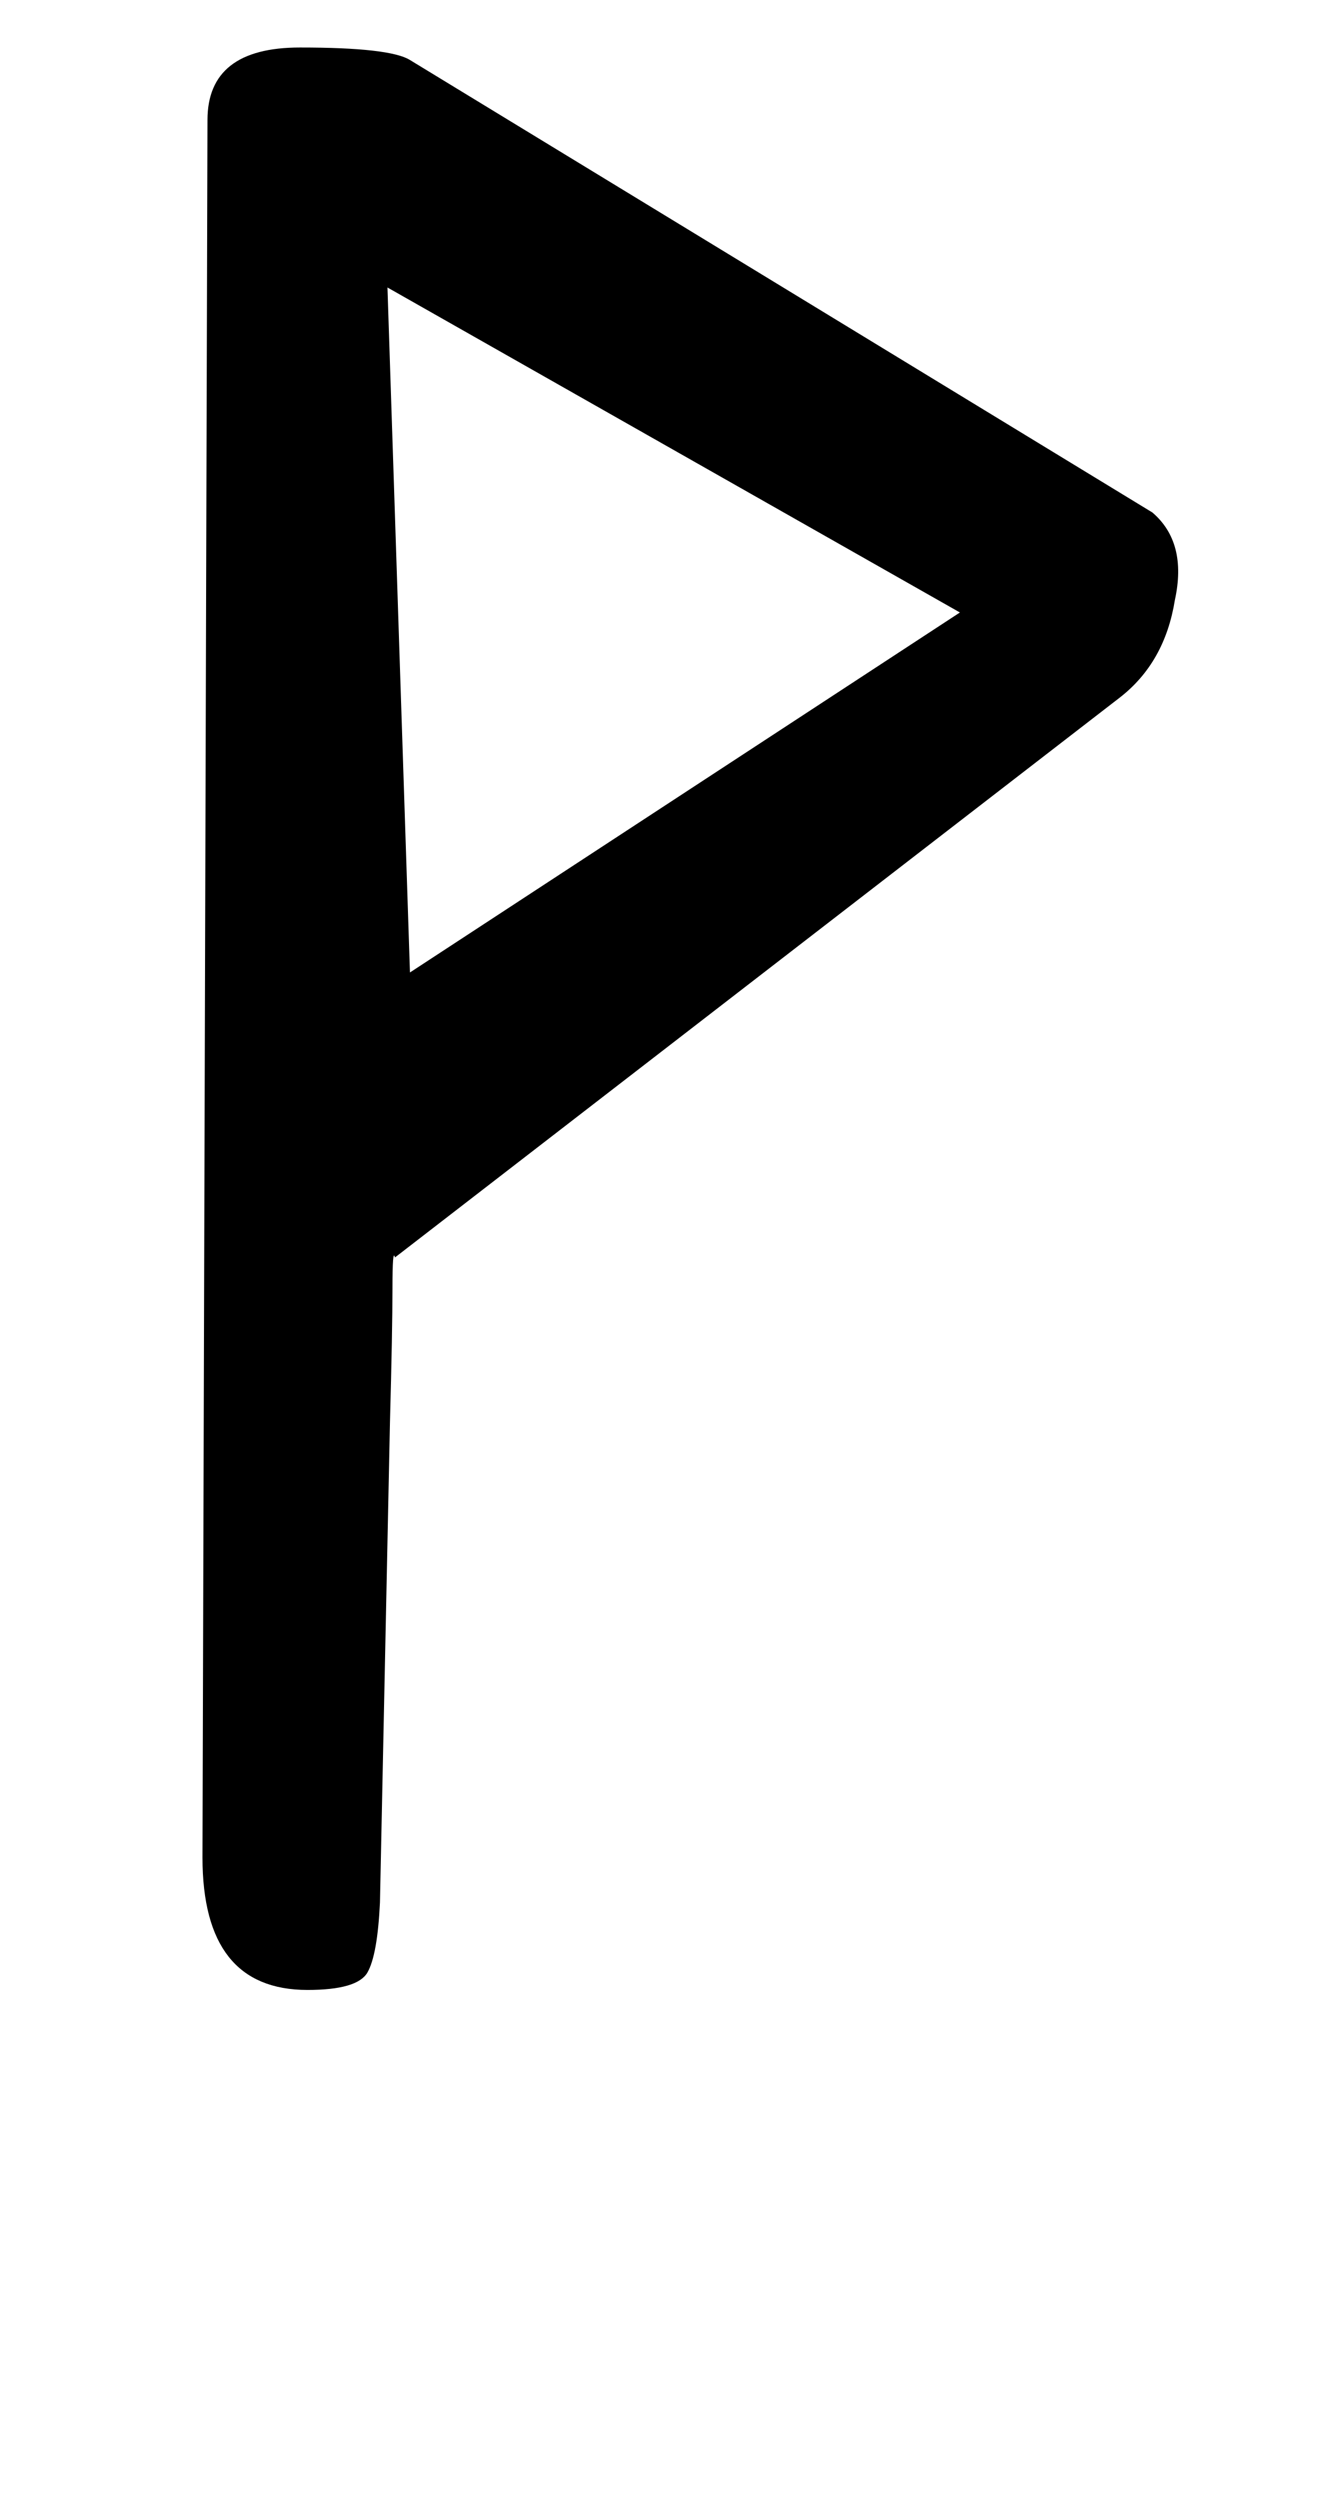 <!-- Generated by IcoMoon.io -->
<svg version="1.1" xmlns="http://www.w3.org/2000/svg" width="17" height="32" viewBox="0 0 17 32">
<title>L</title>
<path d="M5.056 16.096q-0.032-0.128-0.032 0.4t-0.032 1.712l-0.128 6.144q-0.032 0.672-0.16 0.896t-0.768 0.224q-1.344 0-1.344-1.696l0.064-22.24q0-0.928 1.184-0.928 1.152 0 1.408 0.16l9.504 5.792q0.448 0.384 0.288 1.12-0.128 0.8-0.704 1.248zM12.288 7.84l-7.328-4.16 0.288 8.768z"></path>
</svg>
